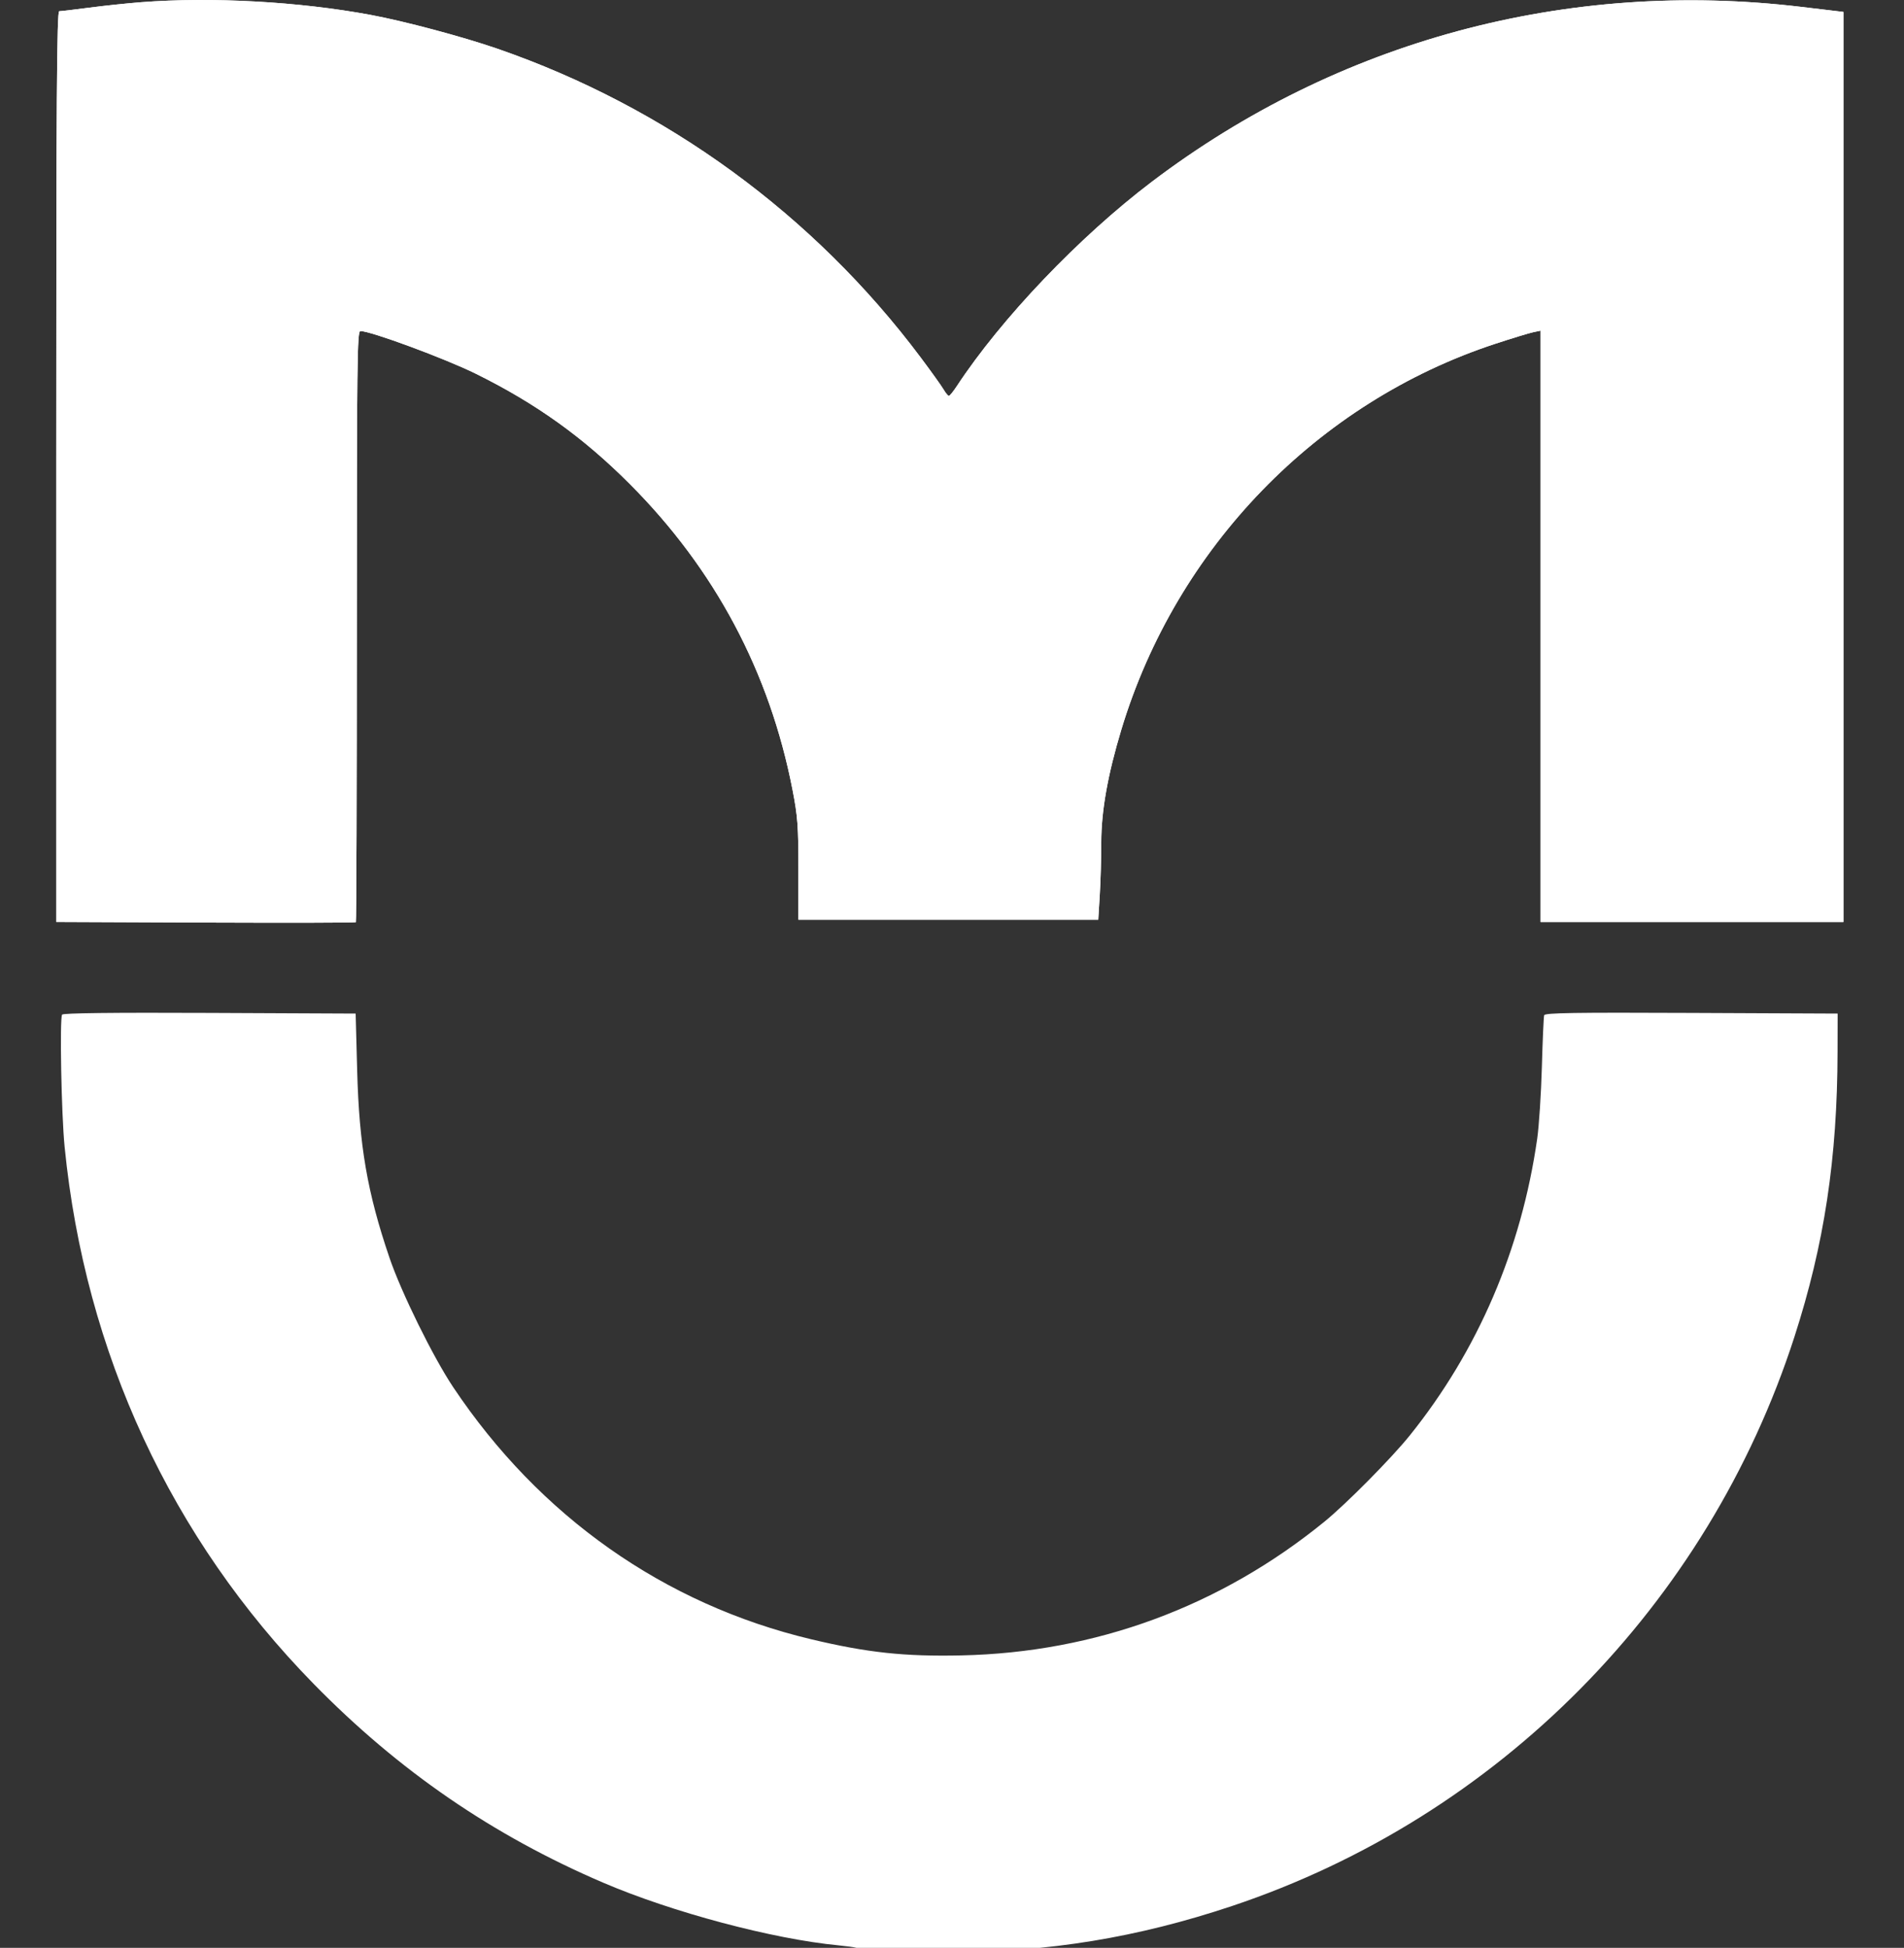 <svg width="440" height="450" viewBox="0 0 440 450" fill="none" xmlns="http://www.w3.org/2000/svg">
<rect x="0" y="0" width="440" height="450" fill="#333333" stroke="none"/>
<g clip-path="url(#clip0_53_5184)">
<path fillRule="evenodd" clipRule="evenodd" d="M32.611 0.509C29.439 0.753 24.039 1.322 20.611 1.772C17.184 2.223 14.07 2.591 13.69 2.591C13.129 2.591 13 22.184 13 107.792V212.993L47.506 213.135C66.484 213.213 82.112 213.176 82.234 213.053C82.357 212.93 82.457 182.151 82.457 144.654C82.457 83.778 82.544 76.478 83.275 76.478C85.674 76.478 102.83 82.819 109.972 86.345C123.819 93.181 134.769 101.019 145.525 111.794C165.212 131.516 177.846 155.238 183.132 182.402C184.345 188.638 184.505 190.795 184.505 200.966V212.473H219.152H253.799L254.147 206.768C254.339 203.63 254.495 198.177 254.495 194.649C254.495 187.361 255.986 178.976 259.13 168.569C271.841 126.504 304.423 92.905 345.591 79.408C349.411 78.156 353.318 76.965 354.273 76.762L356.009 76.393V144.701V213.009H391.005H426V107.88V2.752L416.249 1.589C362.094 -4.874 309.178 9.386 266.101 42.054C249.363 54.747 231.368 73.607 221.121 89.194C220.298 90.445 219.468 91.47 219.277 91.47C219.085 91.47 218.524 90.783 218.03 89.944C217.535 89.105 215.163 85.792 212.757 82.582C188.044 49.596 153.954 24.74 114.914 11.243C106.953 8.491 93.41 4.878 85.662 3.441C69.077 0.363 48.955 -0.749 32.611 0.509ZM14.351 234.401C13.764 235.352 14.184 257.422 14.932 264.944C19.665 312.518 39.536 355.365 72.466 388.997C92.146 409.097 113.858 424.002 139.403 434.947C155.358 441.783 178.628 447.976 193.804 449.424C195.595 449.595 197.378 449.837 197.765 449.963C199.067 450.385 211.95 451 219.5 451C242.268 451 262.857 447.633 284.682 440.342C346.254 419.77 394.663 370.803 414.676 308.848C421.588 287.45 424.59 267.62 424.645 242.992L424.664 234.157L390.86 234.007C363.749 233.886 357.015 233.993 356.843 234.542C356.726 234.92 356.488 240.288 356.315 246.472C356.142 252.656 355.656 260.125 355.235 263.07C351.578 288.631 341.534 312.027 325.828 331.572C321.574 336.866 311.136 347.411 306.054 351.55C281.966 371.164 253.175 381.766 222.171 382.436C208.993 382.721 200.451 381.803 187.443 378.704C153.491 370.614 124.678 350.326 104.724 320.46C100.083 313.513 92.747 298.62 90.013 290.593C84.879 275.523 82.997 264.617 82.537 247.275L82.189 234.157L48.438 234.006C25.943 233.906 14.575 234.038 14.351 234.401Z" fill="white"/>
<path fillRule="evenodd" clipRule="evenodd" d="M32.611 0.509C29.439 0.753 24.039 1.322 20.611 1.772C17.184 2.223 14.07 2.591 13.69 2.591C13.129 2.591 13 22.184 13 107.792V212.993L47.506 213.135C66.484 213.213 82.112 213.176 82.234 213.053C82.357 212.93 82.457 182.151 82.457 144.654C82.457 83.778 82.544 76.478 83.275 76.478C85.674 76.478 102.83 82.819 109.972 86.345C123.819 93.181 134.769 101.019 145.525 111.794C165.212 131.516 177.846 155.238 183.132 182.402C184.345 188.638 184.505 190.795 184.505 200.966V212.473H219.152H253.799L254.147 206.768C254.339 203.63 254.495 198.177 254.495 194.649C254.495 187.361 255.986 178.976 259.13 168.569C271.841 126.504 304.423 92.905 345.591 79.408C349.411 78.156 353.318 76.965 354.273 76.762L356.009 76.393V144.701V213.009H391.005H426V107.88V2.752L416.249 1.589C362.094 -4.874 309.178 9.386 266.101 42.054C249.363 54.747 231.368 73.607 221.121 89.194C220.298 90.445 219.468 91.47 219.277 91.47C219.085 91.47 218.524 90.783 218.03 89.944C217.535 89.105 215.163 85.792 212.757 82.582C188.044 49.596 153.954 24.74 114.914 11.243C106.953 8.491 93.41 4.878 85.662 3.441C69.077 0.363 48.955 -0.749 32.611 0.509Z" fill="white"/>
</g>
<defs>
<clipPath id="clip0_53_5184">
<rect width="440" height="450" fill="white"/>
</clipPath>
</defs>
</svg>
